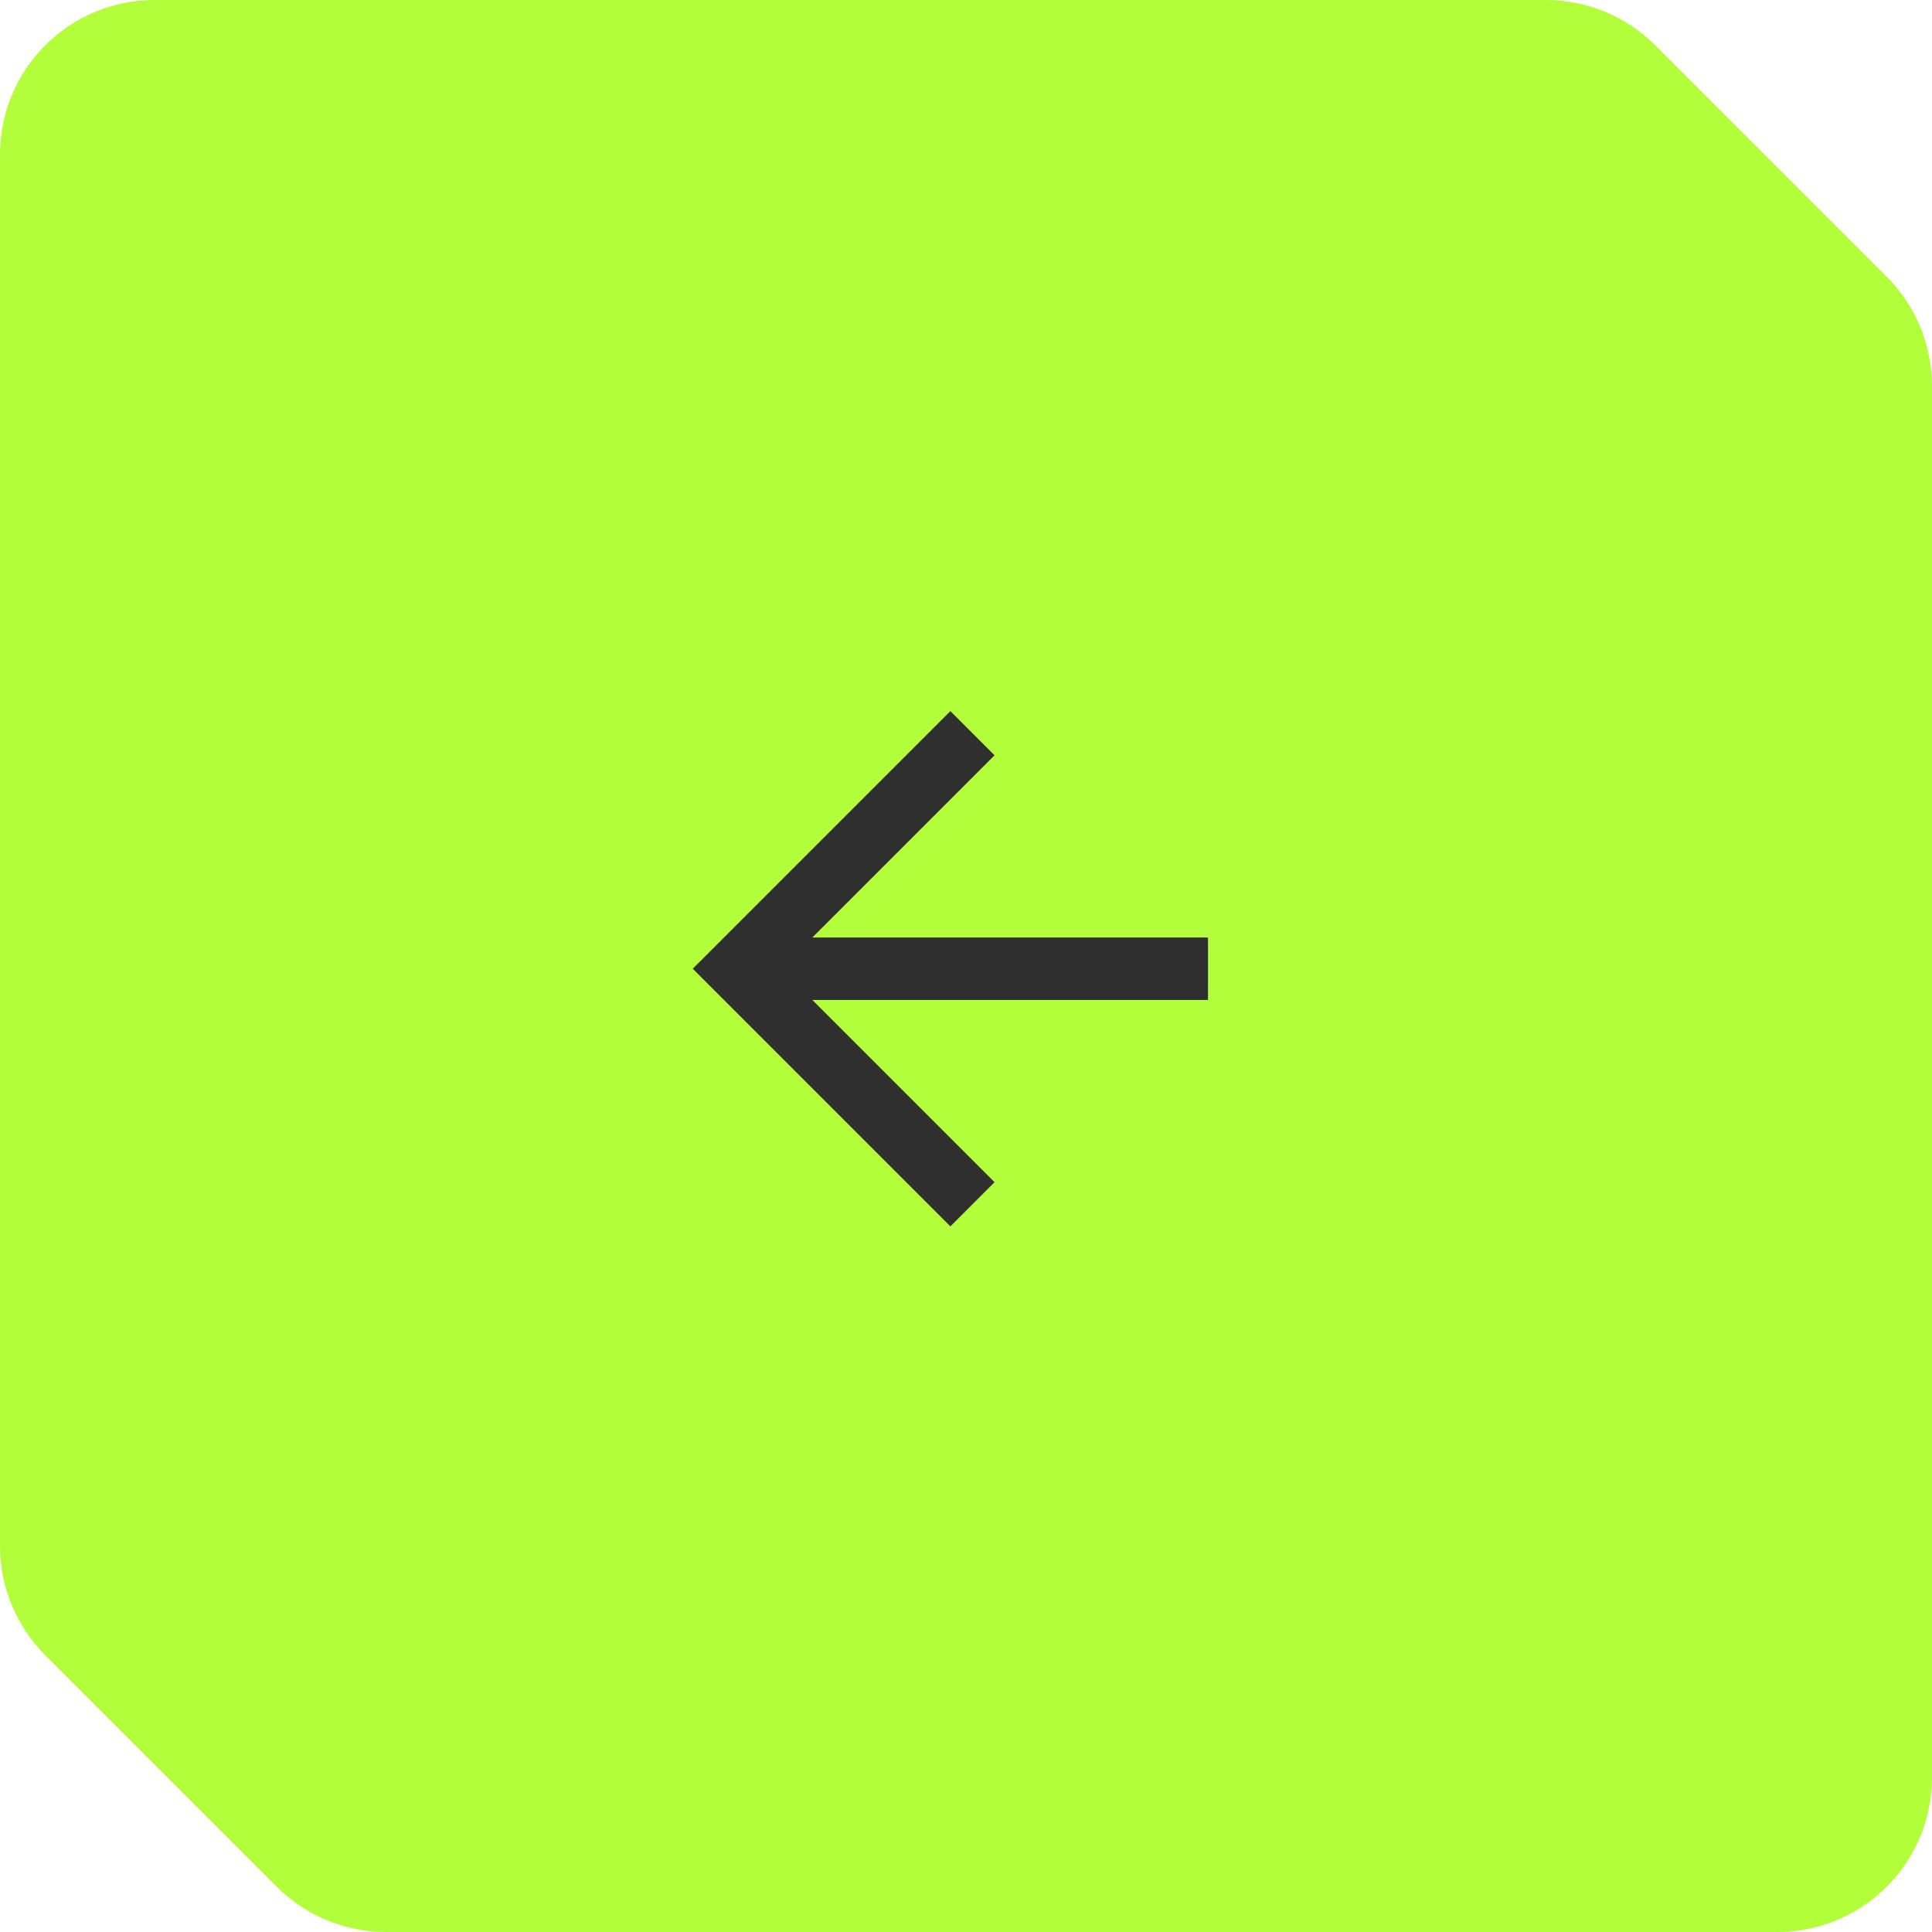<?xml version="1.0" encoding="UTF-8"?> <svg xmlns="http://www.w3.org/2000/svg" width="150" height="150" viewBox="0 0 150 150" fill="none"> <path d="M0.5 12V120.029C0.5 123.079 1.712 126.004 3.868 128.161L21.839 146.132C23.995 148.288 26.921 149.5 29.971 149.5H138C144.351 149.5 149.5 144.351 149.5 138V125V29.971C149.5 26.921 148.288 23.995 146.132 21.839L128.161 3.868C126.004 1.712 123.079 0.5 120.029 0.5H25H12C5.649 0.5 0.5 5.649 0.5 12Z" fill="#B3FE3B" stroke="#B3FE3B"></path> <path fill-rule="evenodd" clip-rule="evenodd" d="M63.069 72.789L77.216 58.641L73.788 55.212L53.787 75.213L73.788 95.214L77.216 91.785L63.069 77.638L93.789 77.638L93.789 72.789L63.069 72.789Z" fill="#2F2F2F"></path> </svg> 